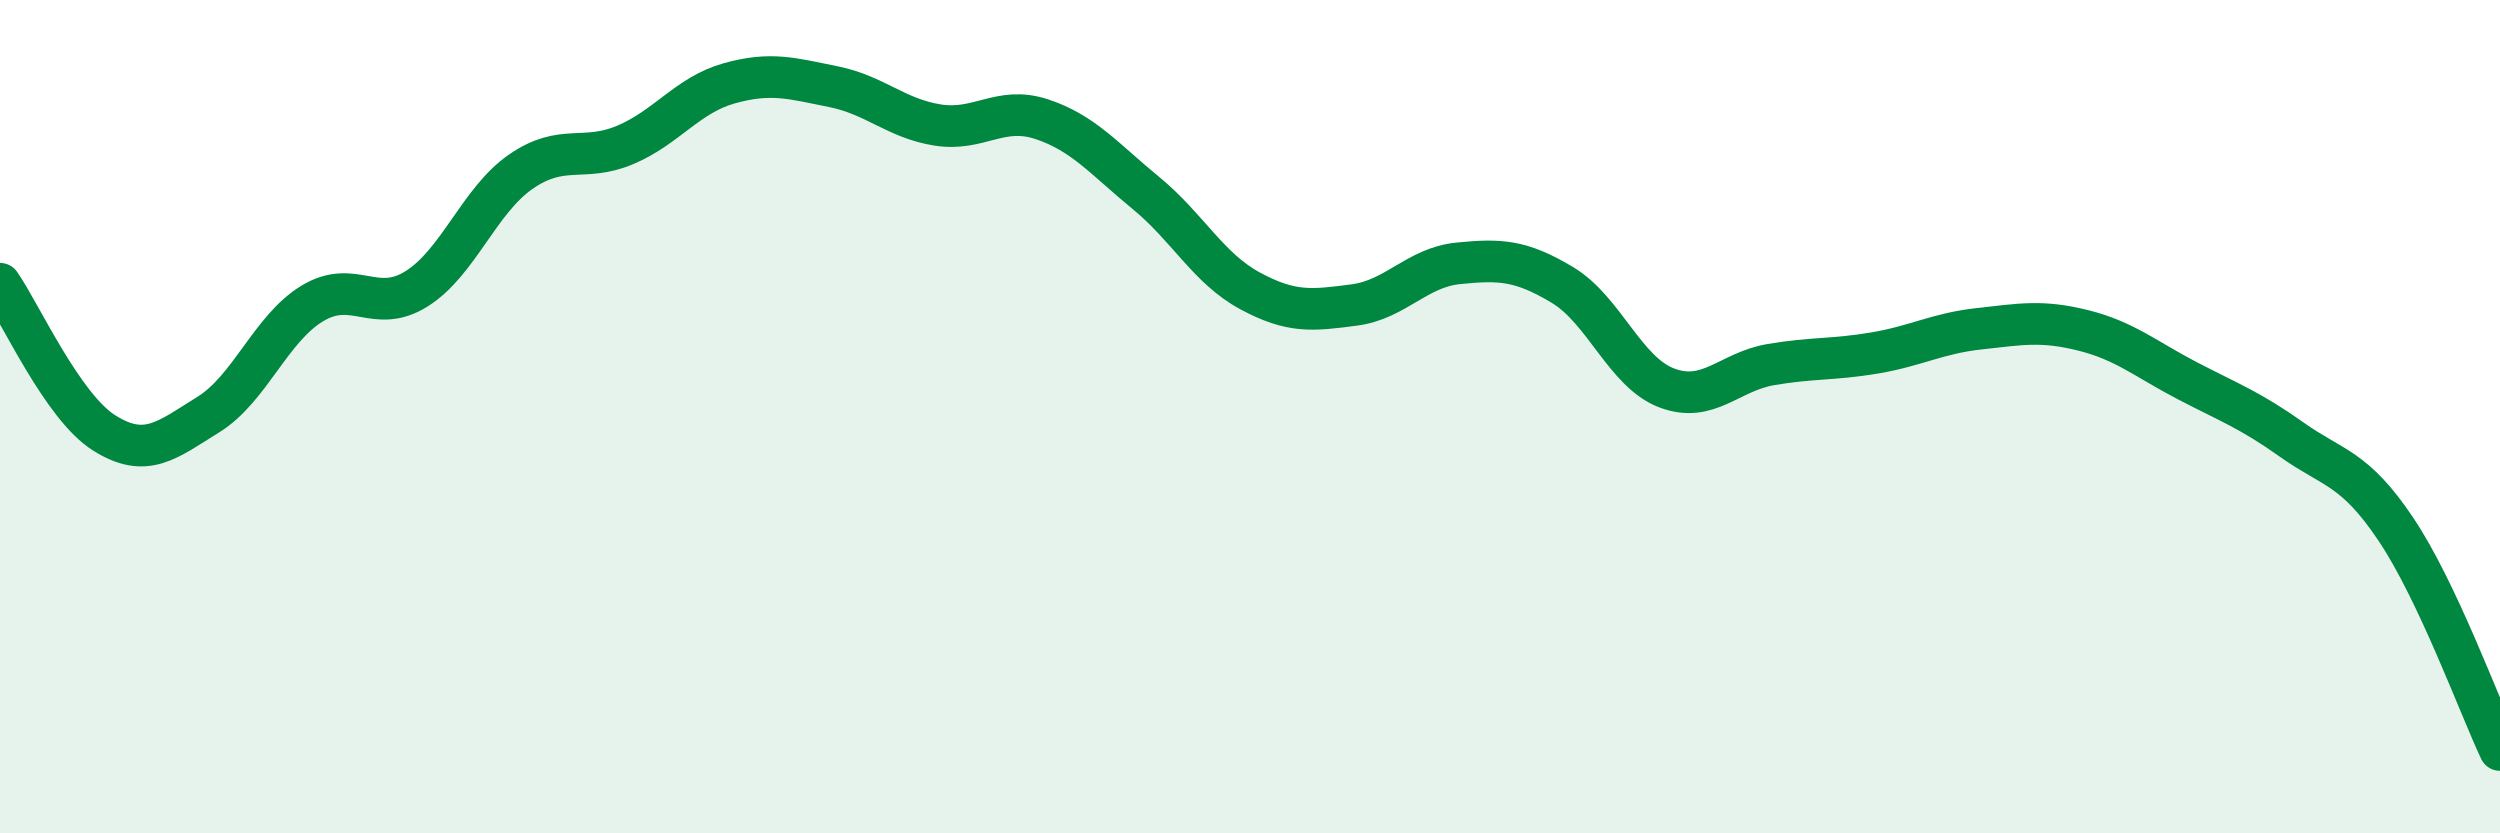 
    <svg width="60" height="20" viewBox="0 0 60 20" xmlns="http://www.w3.org/2000/svg">
      <path
        d="M 0,6.81 C 0.5,7.53 1.5,9.76 2.5,10.39 C 3.5,11.02 4,10.57 5,9.95 C 6,9.33 6.5,7.88 7.5,7.28 C 8.5,6.68 9,7.56 10,6.93 C 11,6.3 11.5,4.81 12.5,4.12 C 13.5,3.43 14,3.9 15,3.48 C 16,3.06 16.5,2.28 17.5,2 C 18.5,1.72 19,1.88 20,2.08 C 21,2.28 21.5,2.84 22.5,3 C 23.5,3.16 24,2.53 25,2.86 C 26,3.19 26.5,3.81 27.5,4.63 C 28.5,5.45 29,6.44 30,6.98 C 31,7.52 31.5,7.45 32.5,7.32 C 33.5,7.19 34,6.42 35,6.32 C 36,6.22 36.5,6.24 37.5,6.84 C 38.5,7.44 39,8.93 40,9.31 C 41,9.69 41.5,8.92 42.5,8.75 C 43.5,8.58 44,8.64 45,8.47 C 46,8.3 46.5,8 47.5,7.89 C 48.5,7.78 49,7.68 50,7.93 C 51,8.18 51.5,8.62 52.5,9.14 C 53.5,9.66 54,9.84 55,10.55 C 56,11.26 56.5,11.21 57.5,12.7 C 58.5,14.19 59.5,16.94 60,18L60 20L0 20Z"
        fill="#008740"
        opacity="0.1"
        stroke-linecap="round"
        stroke-linejoin="round"
      />
      <path
        d="M 0,6.81 C 0.5,7.53 1.5,9.76 2.5,10.39 C 3.5,11.02 4,10.57 5,9.95 C 6,9.33 6.5,7.88 7.5,7.28 C 8.5,6.68 9,7.56 10,6.93 C 11,6.3 11.5,4.81 12.5,4.12 C 13.5,3.43 14,3.9 15,3.48 C 16,3.06 16.5,2.28 17.5,2 C 18.5,1.72 19,1.88 20,2.08 C 21,2.28 21.5,2.84 22.5,3 C 23.5,3.16 24,2.53 25,2.86 C 26,3.19 26.5,3.81 27.5,4.63 C 28.5,5.45 29,6.44 30,6.98 C 31,7.52 31.5,7.45 32.5,7.32 C 33.5,7.19 34,6.42 35,6.32 C 36,6.22 36.5,6.24 37.5,6.84 C 38.5,7.44 39,8.93 40,9.31 C 41,9.69 41.5,8.92 42.5,8.75 C 43.5,8.58 44,8.64 45,8.47 C 46,8.3 46.5,8 47.5,7.89 C 48.5,7.78 49,7.68 50,7.93 C 51,8.18 51.5,8.62 52.5,9.14 C 53.5,9.66 54,9.84 55,10.55 C 56,11.26 56.5,11.21 57.5,12.7 C 58.5,14.19 59.5,16.94 60,18"
        stroke="#008740"
        stroke-width="1"
        fill="none"
        stroke-linecap="round"
        stroke-linejoin="round"
      />
    </svg>
  